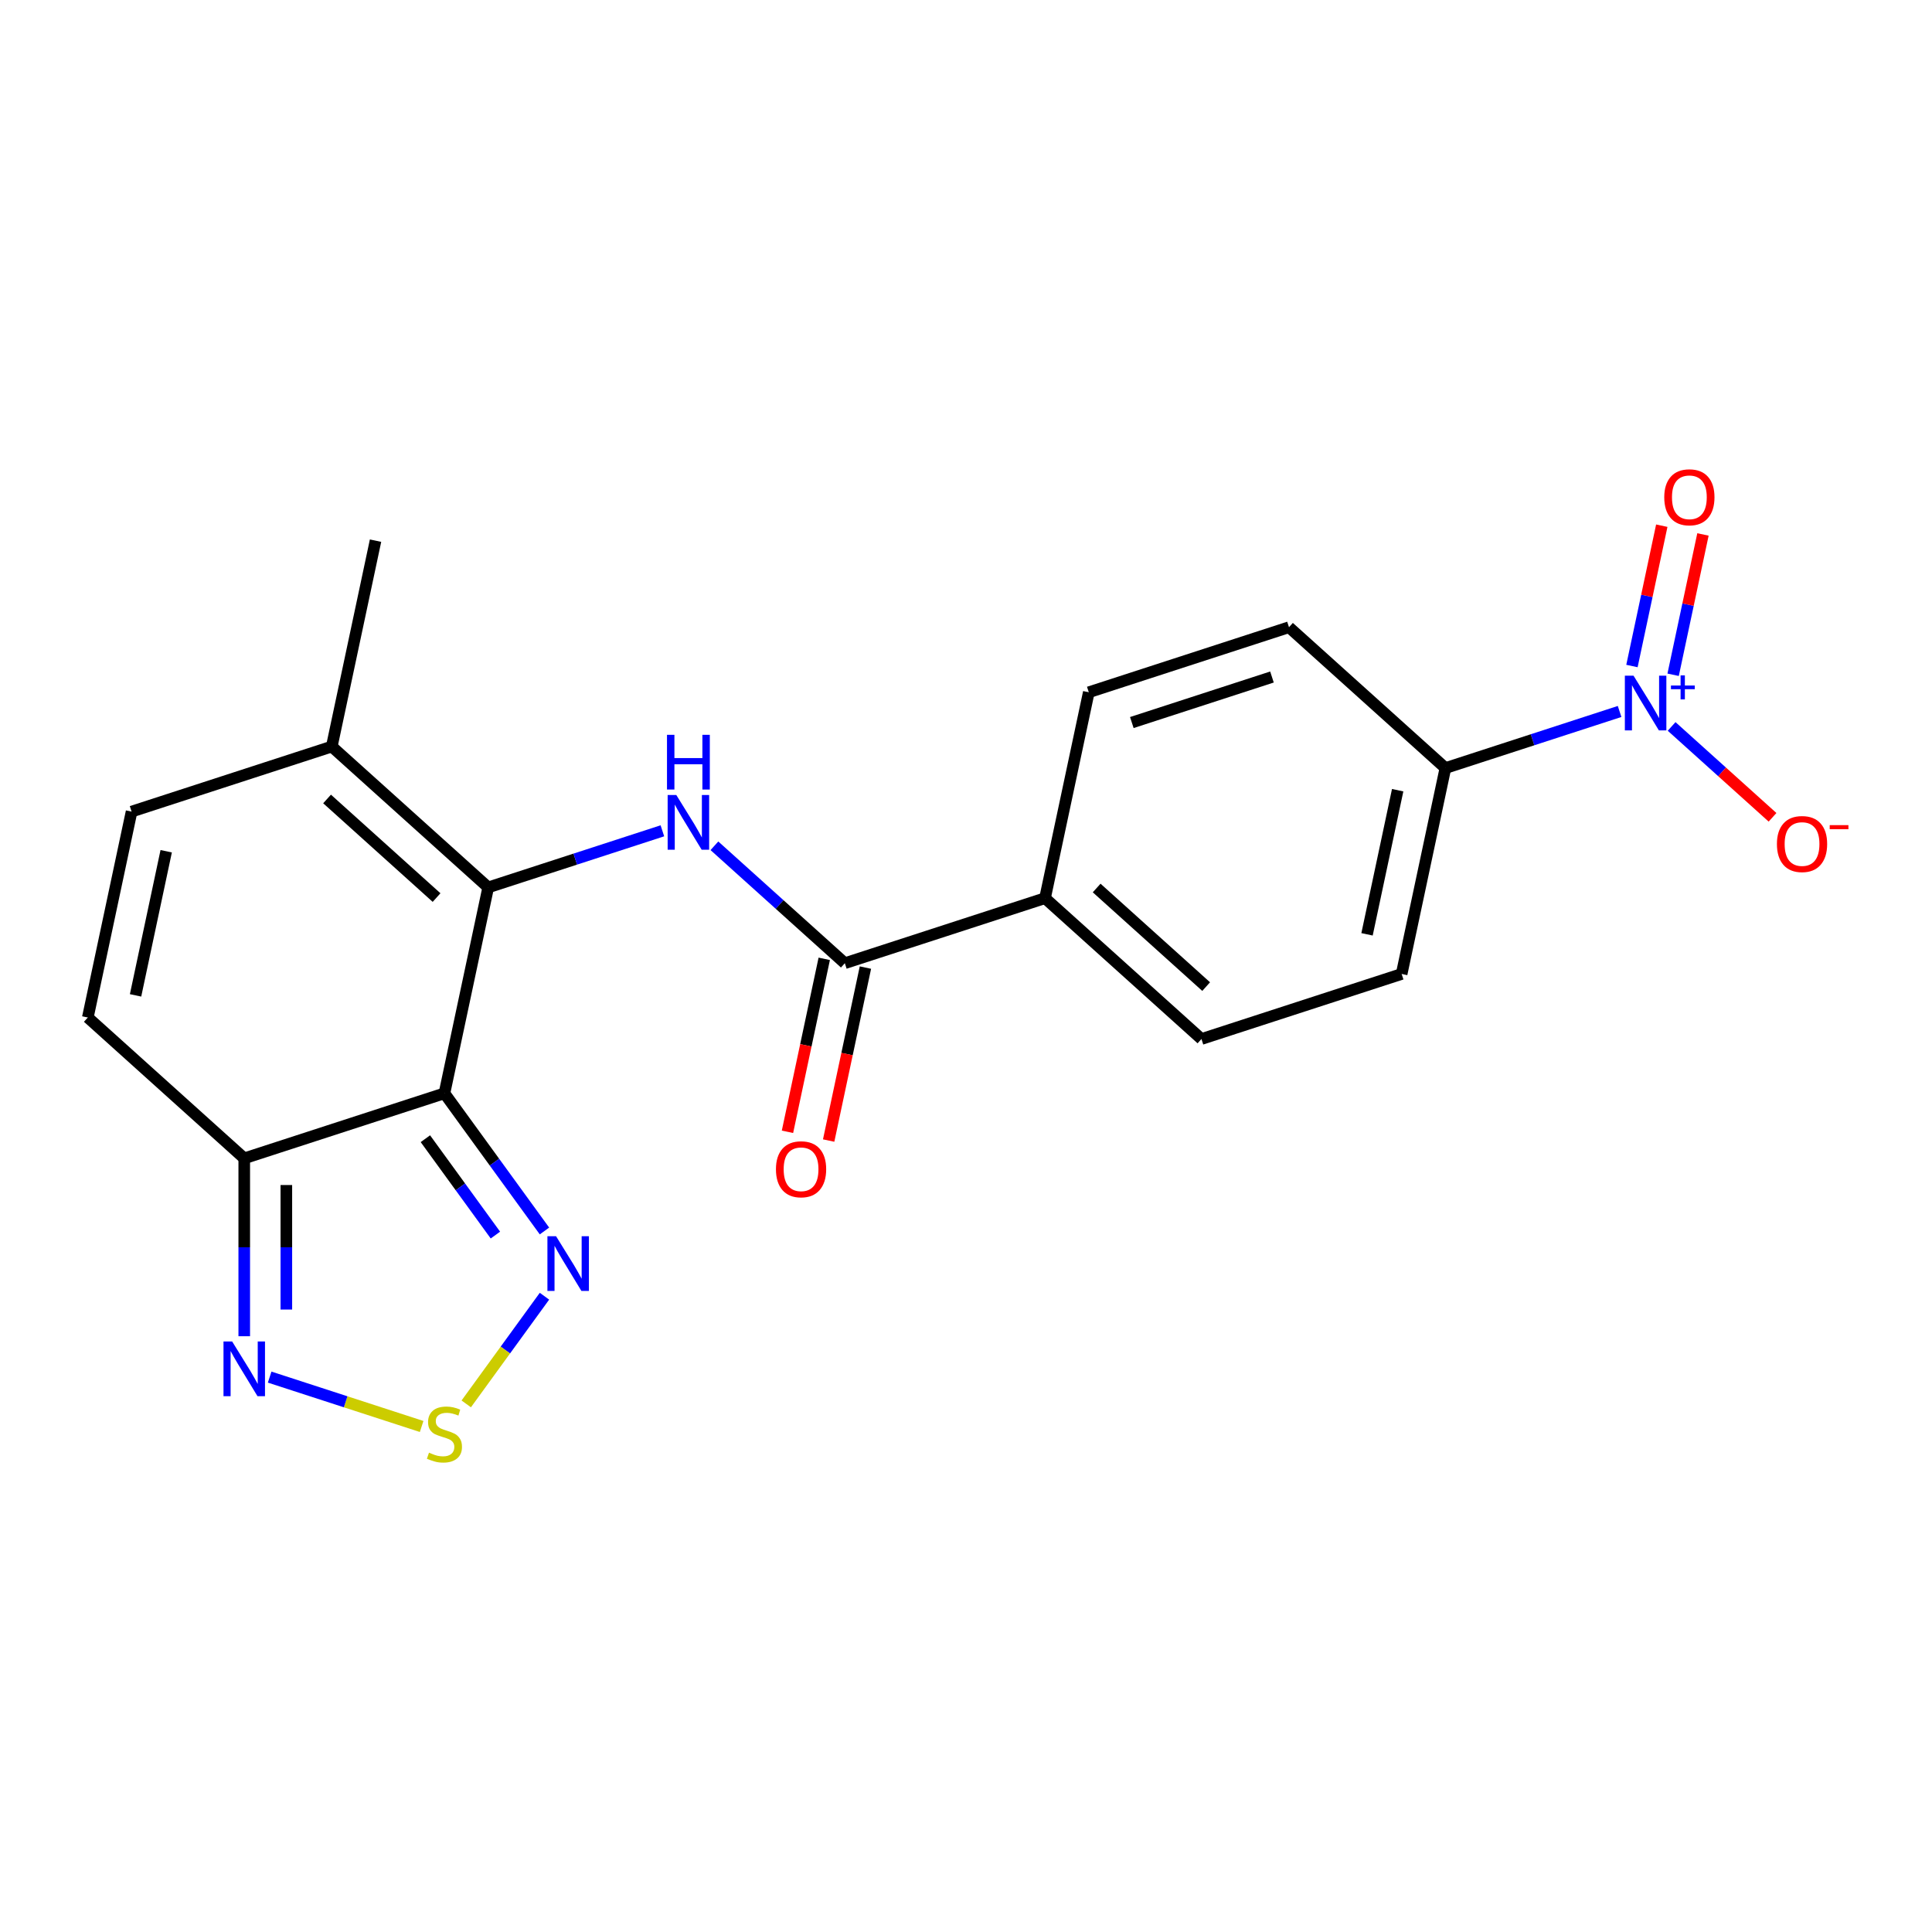 <?xml version='1.0' encoding='iso-8859-1'?>
<svg version='1.1' baseProfile='full'
              xmlns='http://www.w3.org/2000/svg'
                      xmlns:rdkit='http://www.rdkit.org/xml'
                      xmlns:xlink='http://www.w3.org/1999/xlink'
                  xml:space='preserve'
width='1000px' height='1000px' viewBox='0 0 1000 1000'>
<!-- END OF HEADER -->
<rect style='opacity:1.0;fill:#FFFFFF;stroke:none' width='1000' height='1000' x='0' y='0'> </rect>
<path class='bond-0' d='M 230.042,565.892 L 252.695,459.32' style='fill:none;fill-rule:evenodd;stroke:#000000;stroke-width:6px;stroke-linecap:butt;stroke-linejoin:miter;stroke-opacity:1' />
<path class='bond-3' d='M 230.042,565.892 L 126.422,599.56' style='fill:none;fill-rule:evenodd;stroke:#000000;stroke-width:6px;stroke-linecap:butt;stroke-linejoin:miter;stroke-opacity:1' />
<path class='bond-4' d='M 230.042,565.892 L 255.929,601.522' style='fill:none;fill-rule:evenodd;stroke:#000000;stroke-width:6px;stroke-linecap:butt;stroke-linejoin:miter;stroke-opacity:1' />
<path class='bond-4' d='M 255.929,601.522 L 281.816,637.152' style='fill:none;fill-rule:evenodd;stroke:#0000FF;stroke-width:6px;stroke-linecap:butt;stroke-linejoin:miter;stroke-opacity:1' />
<path class='bond-4' d='M 220.18,589.389 L 238.301,614.33' style='fill:none;fill-rule:evenodd;stroke:#000000;stroke-width:6px;stroke-linecap:butt;stroke-linejoin:miter;stroke-opacity:1' />
<path class='bond-4' d='M 238.301,614.33 L 256.421,639.272' style='fill:none;fill-rule:evenodd;stroke:#0000FF;stroke-width:6px;stroke-linecap:butt;stroke-linejoin:miter;stroke-opacity:1' />
<path class='bond-2' d='M 252.695,459.32 L 297.773,444.673' style='fill:none;fill-rule:evenodd;stroke:#000000;stroke-width:6px;stroke-linecap:butt;stroke-linejoin:miter;stroke-opacity:1' />
<path class='bond-2' d='M 297.773,444.673 L 342.851,430.026' style='fill:none;fill-rule:evenodd;stroke:#0000FF;stroke-width:6px;stroke-linecap:butt;stroke-linejoin:miter;stroke-opacity:1' />
<path class='bond-8' d='M 252.695,459.32 L 171.727,386.416' style='fill:none;fill-rule:evenodd;stroke:#000000;stroke-width:6px;stroke-linecap:butt;stroke-linejoin:miter;stroke-opacity:1' />
<path class='bond-8' d='M 225.969,464.578 L 169.292,413.545' style='fill:none;fill-rule:evenodd;stroke:#000000;stroke-width:6px;stroke-linecap:butt;stroke-linejoin:miter;stroke-opacity:1' />
<path class='bond-1' d='M 838.3,368.257 L 793.222,382.904' style='fill:none;fill-rule:evenodd;stroke:#0000FF;stroke-width:6px;stroke-linecap:butt;stroke-linejoin:miter;stroke-opacity:1' />
<path class='bond-1' d='M 793.222,382.904 L 748.144,397.55' style='fill:none;fill-rule:evenodd;stroke:#000000;stroke-width:6px;stroke-linecap:butt;stroke-linejoin:miter;stroke-opacity:1' />
<path class='bond-12' d='M 865.228,376.005 L 891.344,399.52' style='fill:none;fill-rule:evenodd;stroke:#0000FF;stroke-width:6px;stroke-linecap:butt;stroke-linejoin:miter;stroke-opacity:1' />
<path class='bond-12' d='M 891.344,399.52 L 917.461,423.036' style='fill:none;fill-rule:evenodd;stroke:#FF0000;stroke-width:6px;stroke-linecap:butt;stroke-linejoin:miter;stroke-opacity:1' />
<path class='bond-14' d='M 866.01,349.264 L 873.729,312.946' style='fill:none;fill-rule:evenodd;stroke:#0000FF;stroke-width:6px;stroke-linecap:butt;stroke-linejoin:miter;stroke-opacity:1' />
<path class='bond-14' d='M 873.729,312.946 L 881.449,276.628' style='fill:none;fill-rule:evenodd;stroke:#FF0000;stroke-width:6px;stroke-linecap:butt;stroke-linejoin:miter;stroke-opacity:1' />
<path class='bond-14' d='M 844.695,344.733 L 852.415,308.415' style='fill:none;fill-rule:evenodd;stroke:#0000FF;stroke-width:6px;stroke-linecap:butt;stroke-linejoin:miter;stroke-opacity:1' />
<path class='bond-14' d='M 852.415,308.415 L 860.135,272.097' style='fill:none;fill-rule:evenodd;stroke:#FF0000;stroke-width:6px;stroke-linecap:butt;stroke-linejoin:miter;stroke-opacity:1' />
<path class='bond-6' d='M 369.779,437.774 L 403.531,468.165' style='fill:none;fill-rule:evenodd;stroke:#0000FF;stroke-width:6px;stroke-linecap:butt;stroke-linejoin:miter;stroke-opacity:1' />
<path class='bond-6' d='M 403.531,468.165 L 437.283,498.555' style='fill:none;fill-rule:evenodd;stroke:#000000;stroke-width:6px;stroke-linecap:butt;stroke-linejoin:miter;stroke-opacity:1' />
<path class='bond-7' d='M 126.422,599.56 L 126.422,645.594' style='fill:none;fill-rule:evenodd;stroke:#000000;stroke-width:6px;stroke-linecap:butt;stroke-linejoin:miter;stroke-opacity:1' />
<path class='bond-7' d='M 126.422,645.594 L 126.422,691.629' style='fill:none;fill-rule:evenodd;stroke:#0000FF;stroke-width:6px;stroke-linecap:butt;stroke-linejoin:miter;stroke-opacity:1' />
<path class='bond-7' d='M 148.213,613.37 L 148.213,645.594' style='fill:none;fill-rule:evenodd;stroke:#000000;stroke-width:6px;stroke-linecap:butt;stroke-linejoin:miter;stroke-opacity:1' />
<path class='bond-7' d='M 148.213,645.594 L 148.213,677.819' style='fill:none;fill-rule:evenodd;stroke:#0000FF;stroke-width:6px;stroke-linecap:butt;stroke-linejoin:miter;stroke-opacity:1' />
<path class='bond-9' d='M 126.422,599.56 L 45.455,526.656' style='fill:none;fill-rule:evenodd;stroke:#000000;stroke-width:6px;stroke-linecap:butt;stroke-linejoin:miter;stroke-opacity:1' />
<path class='bond-5' d='M 281.816,670.92 L 261.571,698.786' style='fill:none;fill-rule:evenodd;stroke:#0000FF;stroke-width:6px;stroke-linecap:butt;stroke-linejoin:miter;stroke-opacity:1' />
<path class='bond-5' d='M 261.571,698.786 L 241.325,726.652' style='fill:none;fill-rule:evenodd;stroke:#CCCC00;stroke-width:6px;stroke-linecap:butt;stroke-linejoin:miter;stroke-opacity:1' />
<path class='bond-21' d='M 218.239,738.346 L 178.907,725.566' style='fill:none;fill-rule:evenodd;stroke:#CCCC00;stroke-width:6px;stroke-linecap:butt;stroke-linejoin:miter;stroke-opacity:1' />
<path class='bond-21' d='M 178.907,725.566 L 139.576,712.787' style='fill:none;fill-rule:evenodd;stroke:#0000FF;stroke-width:6px;stroke-linecap:butt;stroke-linejoin:miter;stroke-opacity:1' />
<path class='bond-13' d='M 437.283,498.555 L 540.903,464.887' style='fill:none;fill-rule:evenodd;stroke:#000000;stroke-width:6px;stroke-linecap:butt;stroke-linejoin:miter;stroke-opacity:1' />
<path class='bond-15' d='M 426.626,496.29 L 417.111,541.054' style='fill:none;fill-rule:evenodd;stroke:#000000;stroke-width:6px;stroke-linecap:butt;stroke-linejoin:miter;stroke-opacity:1' />
<path class='bond-15' d='M 417.111,541.054 L 407.596,585.818' style='fill:none;fill-rule:evenodd;stroke:#FF0000;stroke-width:6px;stroke-linecap:butt;stroke-linejoin:miter;stroke-opacity:1' />
<path class='bond-15' d='M 447.94,500.82 L 438.425,545.584' style='fill:none;fill-rule:evenodd;stroke:#000000;stroke-width:6px;stroke-linecap:butt;stroke-linejoin:miter;stroke-opacity:1' />
<path class='bond-15' d='M 438.425,545.584 L 428.91,590.348' style='fill:none;fill-rule:evenodd;stroke:#FF0000;stroke-width:6px;stroke-linecap:butt;stroke-linejoin:miter;stroke-opacity:1' />
<path class='bond-20' d='M 171.727,386.416 L 194.38,279.844' style='fill:none;fill-rule:evenodd;stroke:#000000;stroke-width:6px;stroke-linecap:butt;stroke-linejoin:miter;stroke-opacity:1' />
<path class='bond-22' d='M 171.727,386.416 L 68.107,420.084' style='fill:none;fill-rule:evenodd;stroke:#000000;stroke-width:6px;stroke-linecap:butt;stroke-linejoin:miter;stroke-opacity:1' />
<path class='bond-10' d='M 45.455,526.656 L 68.107,420.084' style='fill:none;fill-rule:evenodd;stroke:#000000;stroke-width:6px;stroke-linecap:butt;stroke-linejoin:miter;stroke-opacity:1' />
<path class='bond-10' d='M 70.167,515.201 L 86.024,440.601' style='fill:none;fill-rule:evenodd;stroke:#000000;stroke-width:6px;stroke-linecap:butt;stroke-linejoin:miter;stroke-opacity:1' />
<path class='bond-11' d='M 748.144,397.55 L 725.491,504.122' style='fill:none;fill-rule:evenodd;stroke:#000000;stroke-width:6px;stroke-linecap:butt;stroke-linejoin:miter;stroke-opacity:1' />
<path class='bond-11' d='M 723.431,409.006 L 707.575,483.606' style='fill:none;fill-rule:evenodd;stroke:#000000;stroke-width:6px;stroke-linecap:butt;stroke-linejoin:miter;stroke-opacity:1' />
<path class='bond-23' d='M 748.144,397.55 L 667.176,324.647' style='fill:none;fill-rule:evenodd;stroke:#000000;stroke-width:6px;stroke-linecap:butt;stroke-linejoin:miter;stroke-opacity:1' />
<path class='bond-18' d='M 540.903,464.887 L 563.556,358.315' style='fill:none;fill-rule:evenodd;stroke:#000000;stroke-width:6px;stroke-linecap:butt;stroke-linejoin:miter;stroke-opacity:1' />
<path class='bond-19' d='M 540.903,464.887 L 621.871,537.791' style='fill:none;fill-rule:evenodd;stroke:#000000;stroke-width:6px;stroke-linecap:butt;stroke-linejoin:miter;stroke-opacity:1' />
<path class='bond-19' d='M 567.629,459.629 L 624.306,510.661' style='fill:none;fill-rule:evenodd;stroke:#000000;stroke-width:6px;stroke-linecap:butt;stroke-linejoin:miter;stroke-opacity:1' />
<path class='bond-16' d='M 667.176,324.647 L 563.556,358.315' style='fill:none;fill-rule:evenodd;stroke:#000000;stroke-width:6px;stroke-linecap:butt;stroke-linejoin:miter;stroke-opacity:1' />
<path class='bond-16' d='M 658.367,350.421 L 585.832,373.989' style='fill:none;fill-rule:evenodd;stroke:#000000;stroke-width:6px;stroke-linecap:butt;stroke-linejoin:miter;stroke-opacity:1' />
<path class='bond-17' d='M 725.491,504.122 L 621.871,537.791' style='fill:none;fill-rule:evenodd;stroke:#000000;stroke-width:6px;stroke-linecap:butt;stroke-linejoin:miter;stroke-opacity:1' />
<path  class='atom-2' d='M 845.504 349.722
L 854.784 364.722
Q 855.704 366.202, 857.184 368.882
Q 858.664 371.562, 858.744 371.722
L 858.744 349.722
L 862.504 349.722
L 862.504 378.042
L 858.624 378.042
L 848.664 361.642
Q 847.504 359.722, 846.264 357.522
Q 845.064 355.322, 844.704 354.642
L 844.704 378.042
L 841.024 378.042
L 841.024 349.722
L 845.504 349.722
' fill='#0000FF'/>
<path  class='atom-2' d='M 864.88 354.827
L 869.869 354.827
L 869.869 349.573
L 872.087 349.573
L 872.087 354.827
L 877.209 354.827
L 877.209 356.728
L 872.087 356.728
L 872.087 362.008
L 869.869 362.008
L 869.869 356.728
L 864.88 356.728
L 864.88 354.827
' fill='#0000FF'/>
<path  class='atom-3' d='M 350.055 411.492
L 359.335 426.492
Q 360.255 427.972, 361.735 430.652
Q 363.215 433.332, 363.295 433.492
L 363.295 411.492
L 367.055 411.492
L 367.055 439.812
L 363.175 439.812
L 353.215 423.412
Q 352.055 421.492, 350.815 419.292
Q 349.615 417.092, 349.255 416.412
L 349.255 439.812
L 345.575 439.812
L 345.575 411.492
L 350.055 411.492
' fill='#0000FF'/>
<path  class='atom-3' d='M 345.235 380.34
L 349.075 380.34
L 349.075 392.38
L 363.555 392.38
L 363.555 380.34
L 367.395 380.34
L 367.395 408.66
L 363.555 408.66
L 363.555 395.58
L 349.075 395.58
L 349.075 408.66
L 345.235 408.66
L 345.235 380.34
' fill='#0000FF'/>
<path  class='atom-5' d='M 287.823 639.876
L 297.103 654.876
Q 298.023 656.356, 299.503 659.036
Q 300.983 661.716, 301.063 661.876
L 301.063 639.876
L 304.823 639.876
L 304.823 668.196
L 300.943 668.196
L 290.983 651.796
Q 289.823 649.876, 288.583 647.676
Q 287.383 645.476, 287.023 644.796
L 287.023 668.196
L 283.343 668.196
L 283.343 639.876
L 287.823 639.876
' fill='#0000FF'/>
<path  class='atom-6' d='M 222.042 751.901
Q 222.362 752.021, 223.682 752.581
Q 225.002 753.141, 226.442 753.501
Q 227.922 753.821, 229.362 753.821
Q 232.042 753.821, 233.602 752.541
Q 235.162 751.221, 235.162 748.941
Q 235.162 747.381, 234.362 746.421
Q 233.602 745.461, 232.402 744.941
Q 231.202 744.421, 229.202 743.821
Q 226.682 743.061, 225.162 742.341
Q 223.682 741.621, 222.602 740.101
Q 221.562 738.581, 221.562 736.021
Q 221.562 732.461, 223.962 730.261
Q 226.402 728.061, 231.202 728.061
Q 234.482 728.061, 238.202 729.621
L 237.282 732.701
Q 233.882 731.301, 231.322 731.301
Q 228.562 731.301, 227.042 732.461
Q 225.522 733.581, 225.562 735.541
Q 225.562 737.061, 226.322 737.981
Q 227.122 738.901, 228.242 739.421
Q 229.402 739.941, 231.322 740.541
Q 233.882 741.341, 235.402 742.141
Q 236.922 742.941, 238.002 744.581
Q 239.122 746.181, 239.122 748.941
Q 239.122 752.861, 236.482 754.981
Q 233.882 757.061, 229.522 757.061
Q 227.002 757.061, 225.082 756.501
Q 223.202 755.981, 220.962 755.061
L 222.042 751.901
' fill='#CCCC00'/>
<path  class='atom-8' d='M 120.162 694.353
L 129.442 709.353
Q 130.362 710.833, 131.842 713.513
Q 133.322 716.193, 133.402 716.353
L 133.402 694.353
L 137.162 694.353
L 137.162 722.673
L 133.282 722.673
L 123.322 706.273
Q 122.162 704.353, 120.922 702.153
Q 119.722 699.953, 119.362 699.273
L 119.362 722.673
L 115.682 722.673
L 115.682 694.353
L 120.162 694.353
' fill='#0000FF'/>
<path  class='atom-13' d='M 919.732 436.866
Q 919.732 430.066, 923.092 426.266
Q 926.452 422.466, 932.732 422.466
Q 939.012 422.466, 942.372 426.266
Q 945.732 430.066, 945.732 436.866
Q 945.732 443.746, 942.332 447.666
Q 938.932 451.546, 932.732 451.546
Q 926.492 451.546, 923.092 447.666
Q 919.732 443.786, 919.732 436.866
M 932.732 448.346
Q 937.052 448.346, 939.372 445.466
Q 941.732 442.546, 941.732 436.866
Q 941.732 431.306, 939.372 428.506
Q 937.052 425.666, 932.732 425.666
Q 928.412 425.666, 926.052 428.466
Q 923.732 431.266, 923.732 436.866
Q 923.732 442.586, 926.052 445.466
Q 928.412 448.346, 932.732 448.346
' fill='#FF0000'/>
<path  class='atom-13' d='M 947.052 427.088
L 956.74 427.088
L 956.74 429.2
L 947.052 429.2
L 947.052 427.088
' fill='#FF0000'/>
<path  class='atom-15' d='M 861.416 257.39
Q 861.416 250.59, 864.776 246.79
Q 868.136 242.99, 874.416 242.99
Q 880.696 242.99, 884.056 246.79
Q 887.416 250.59, 887.416 257.39
Q 887.416 264.27, 884.016 268.19
Q 880.616 272.07, 874.416 272.07
Q 868.176 272.07, 864.776 268.19
Q 861.416 264.31, 861.416 257.39
M 874.416 268.87
Q 878.736 268.87, 881.056 265.99
Q 883.416 263.07, 883.416 257.39
Q 883.416 251.83, 881.056 249.03
Q 878.736 246.19, 874.416 246.19
Q 870.096 246.19, 867.736 248.99
Q 865.416 251.79, 865.416 257.39
Q 865.416 263.11, 867.736 265.99
Q 870.096 268.87, 874.416 268.87
' fill='#FF0000'/>
<path  class='atom-16' d='M 401.63 605.207
Q 401.63 598.407, 404.99 594.607
Q 408.35 590.807, 414.63 590.807
Q 420.91 590.807, 424.27 594.607
Q 427.63 598.407, 427.63 605.207
Q 427.63 612.087, 424.23 616.007
Q 420.83 619.887, 414.63 619.887
Q 408.39 619.887, 404.99 616.007
Q 401.63 612.127, 401.63 605.207
M 414.63 616.687
Q 418.95 616.687, 421.27 613.807
Q 423.63 610.887, 423.63 605.207
Q 423.63 599.647, 421.27 596.847
Q 418.95 594.007, 414.63 594.007
Q 410.31 594.007, 407.95 596.807
Q 405.63 599.607, 405.63 605.207
Q 405.63 610.927, 407.95 613.807
Q 410.31 616.687, 414.63 616.687
' fill='#FF0000'/>
</svg>
